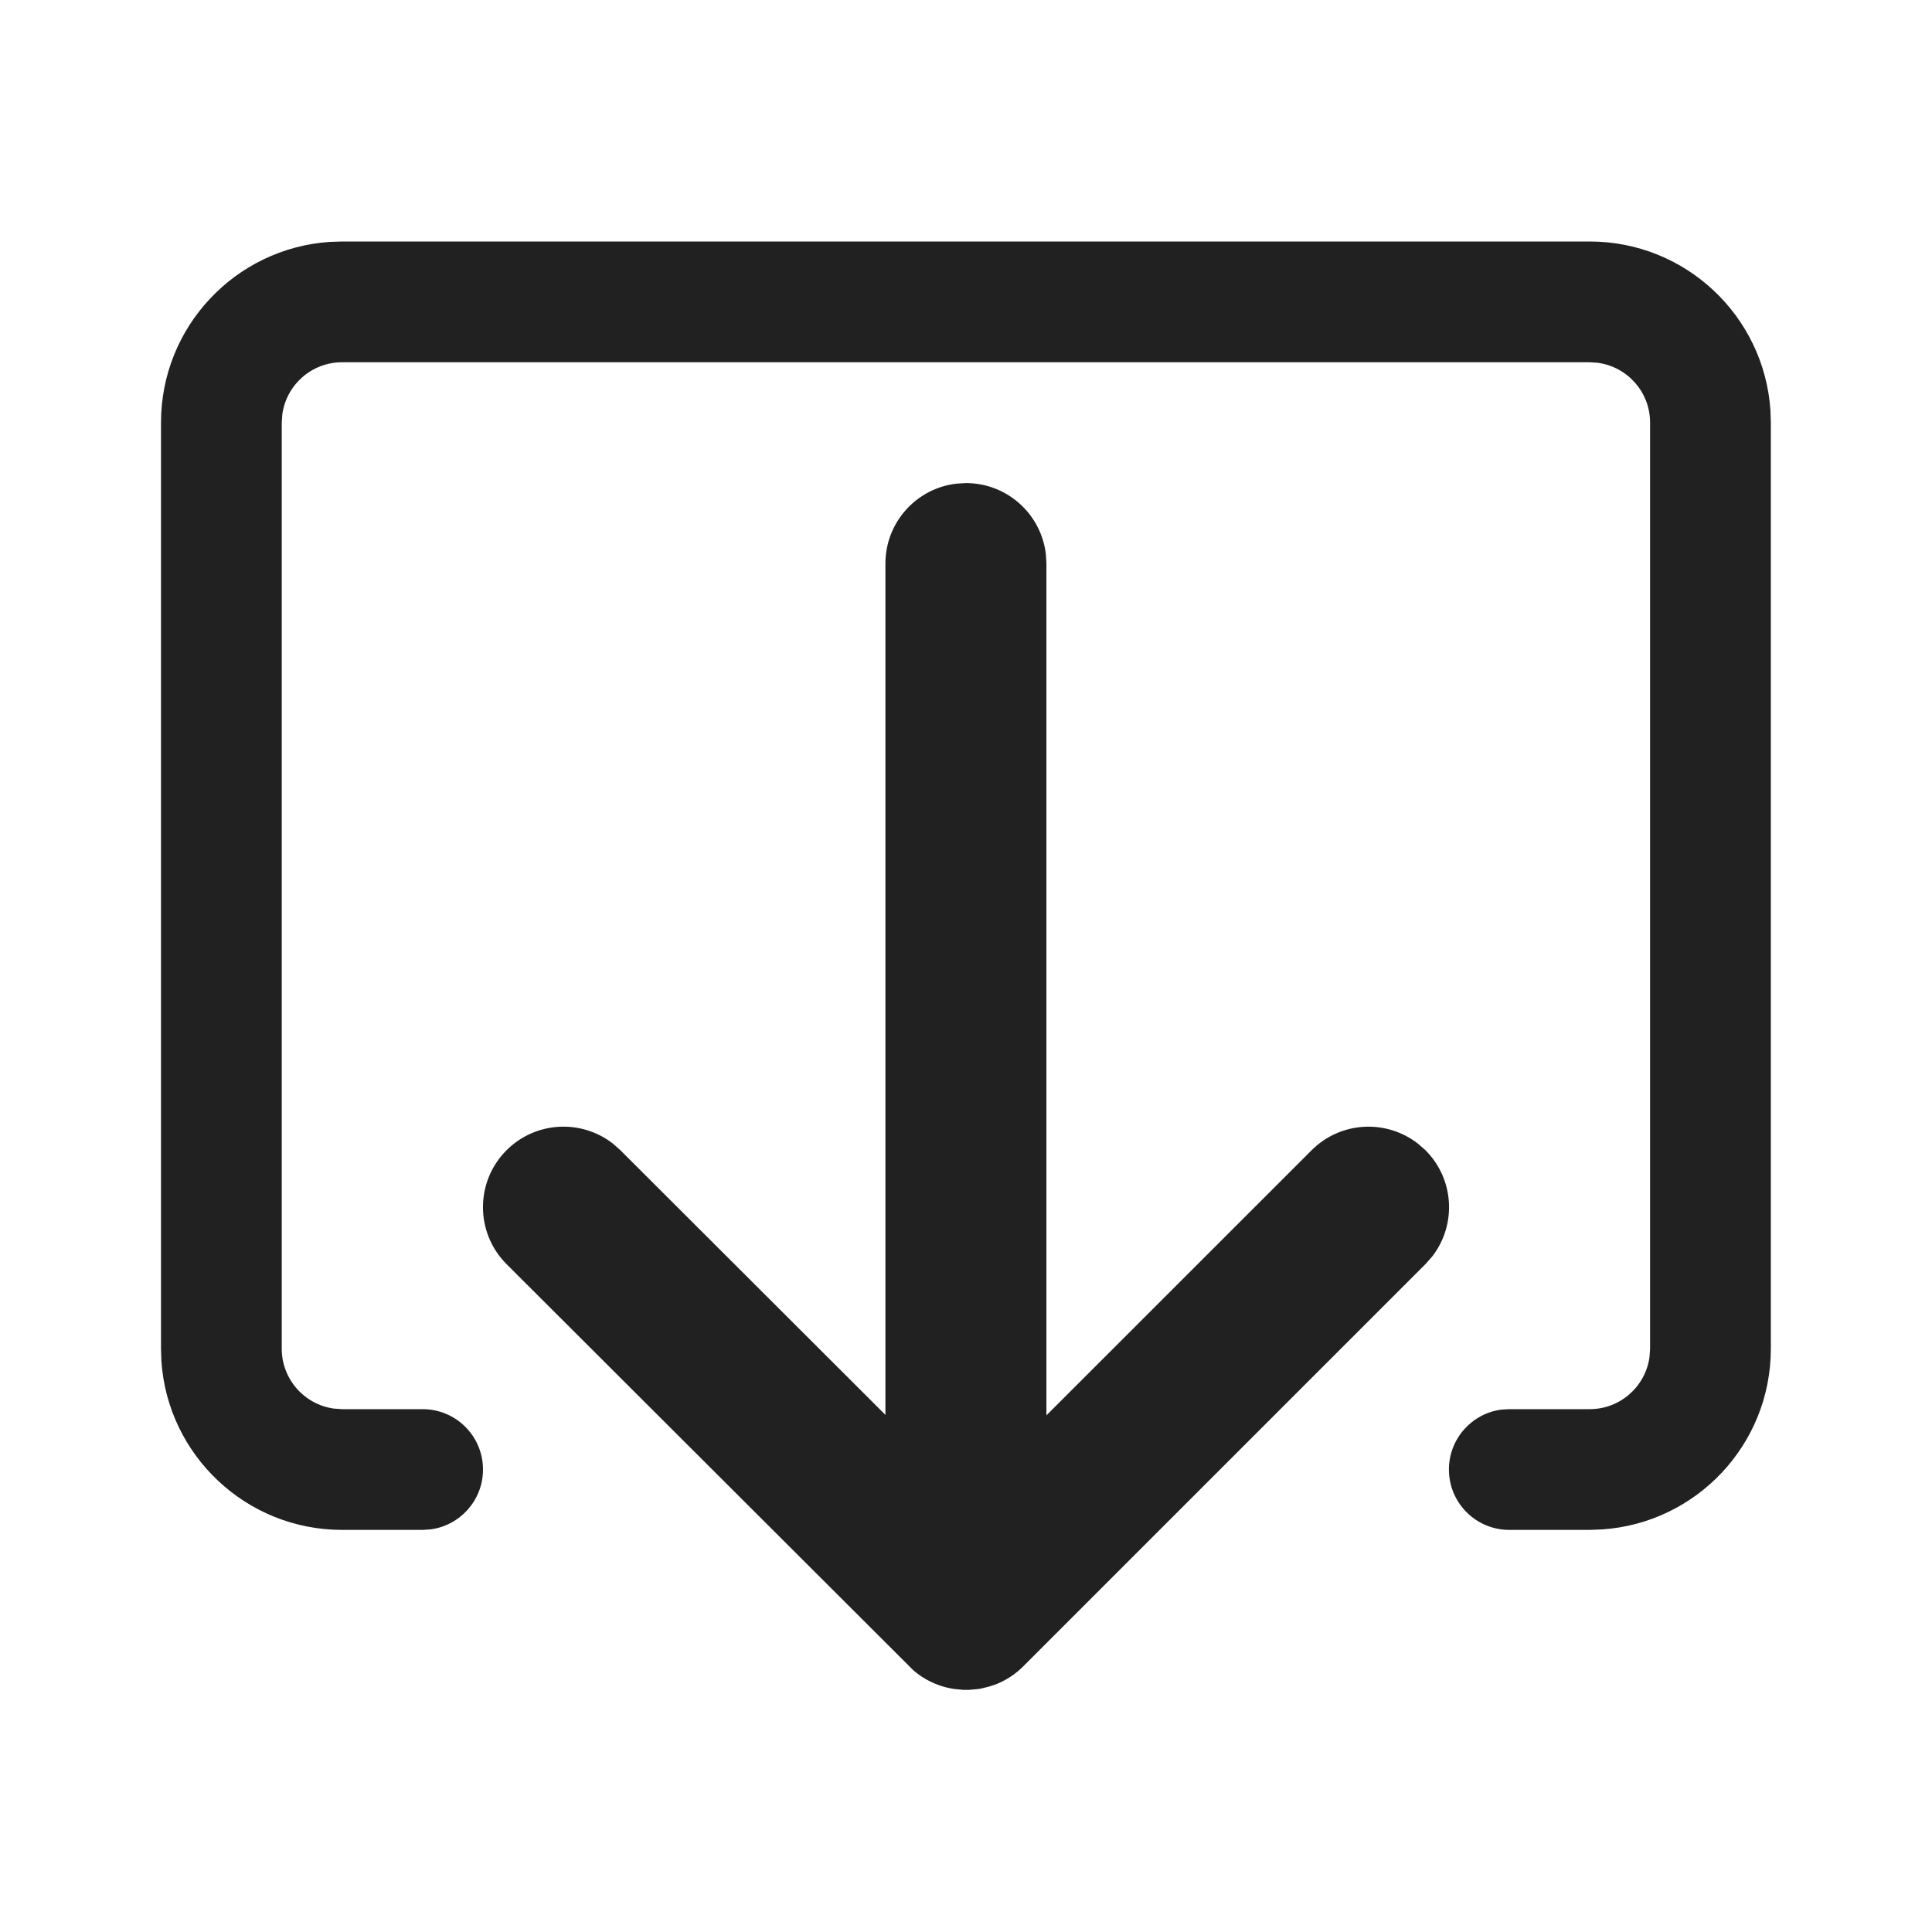 <?xml version="1.0" encoding="UTF-8"?>
<svg width="800px" height="800px" viewBox="0 0 24 24" version="1.1" xmlns="http://www.w3.org/2000/svg" xmlns:xlink="http://www.w3.org/1999/xlink">
    <!-- Скачано с сайта svg4.ru / Downloaded from svg4.ru -->
    <title>ic_fluent_share_close_tray_24_filled</title>
    <desc>Created with Sketch.</desc>
    <g id="🔍-Product-Icons" stroke="none" stroke-width="1" fill="none" fill-rule="evenodd">
        <g id="ic_fluent_share_close_tray_24_filled" fill="#212121" fill-rule="nonzero">
            <path d="M11.882,6.008 L11.999,6.001 C12.512,6.001 12.934,6.387 12.992,6.884 L12.999,7.001 L12.999,17.582 L16.293,14.289 C16.654,13.928 17.221,13.901 17.613,14.206 L17.708,14.289 C18.068,14.649 18.096,15.217 17.791,15.609 L17.708,15.703 L12.711,20.7 C12.604,20.807 12.479,20.885 12.345,20.933 L12.332,20.936 L12.332,20.936 L12.292,20.95 L12.292,20.95 L12.211,20.97 C12.188,20.976 12.165,20.98 12.142,20.983 L12.034,20.992 L12.034,20.992 L11.967,20.992 L11.967,20.992 L11.85,20.981 L11.85,20.981 L11.811,20.974 L11.811,20.974 C11.636,20.941 11.477,20.862 11.347,20.75 L6.293,15.704 C5.902,15.313 5.902,14.68 6.292,14.289 C6.652,13.929 7.219,13.9 7.612,14.205 L7.706,14.288 L10.999,17.576 L10.999,7.001 C10.999,6.488 11.385,6.065 11.882,6.008 L11.999,6.001 L11.882,6.008 Z M4.25,3 L19.748,3 C20.939,3 21.914,3.925 21.993,5.096 L21.998,5.25 L21.998,16.755 C21.998,17.945 21.073,18.92 19.902,18.999 L19.748,19.005 L18.749,19.005 C18.334,19.005 17.999,18.669 17.999,18.255 C17.999,17.875 18.281,17.561 18.647,17.511 L18.749,17.505 L19.748,17.505 C20.128,17.505 20.442,17.222 20.491,16.856 L20.498,16.755 L20.498,5.25 C20.498,4.87 20.216,4.557 19.85,4.507 L19.748,4.5 L4.25,4.5 C3.87,4.5 3.557,4.782 3.507,5.148 L3.5,5.25 L3.5,16.755 C3.5,17.134 3.782,17.448 4.148,17.498 L4.25,17.505 L5.25,17.505 C5.664,17.505 6,17.84 6,18.255 C6,18.634 5.718,18.948 5.352,18.998 L5.25,19.005 L4.25,19.005 C3.059,19.005 2.084,18.079 2.005,16.909 L2,16.755 L2,5.25 C2,4.059 2.925,3.084 4.096,3.005 L4.25,3 L19.748,3 L4.25,3 Z" id="🎨-Color">
</path>
        </g>
    </g>
</svg>